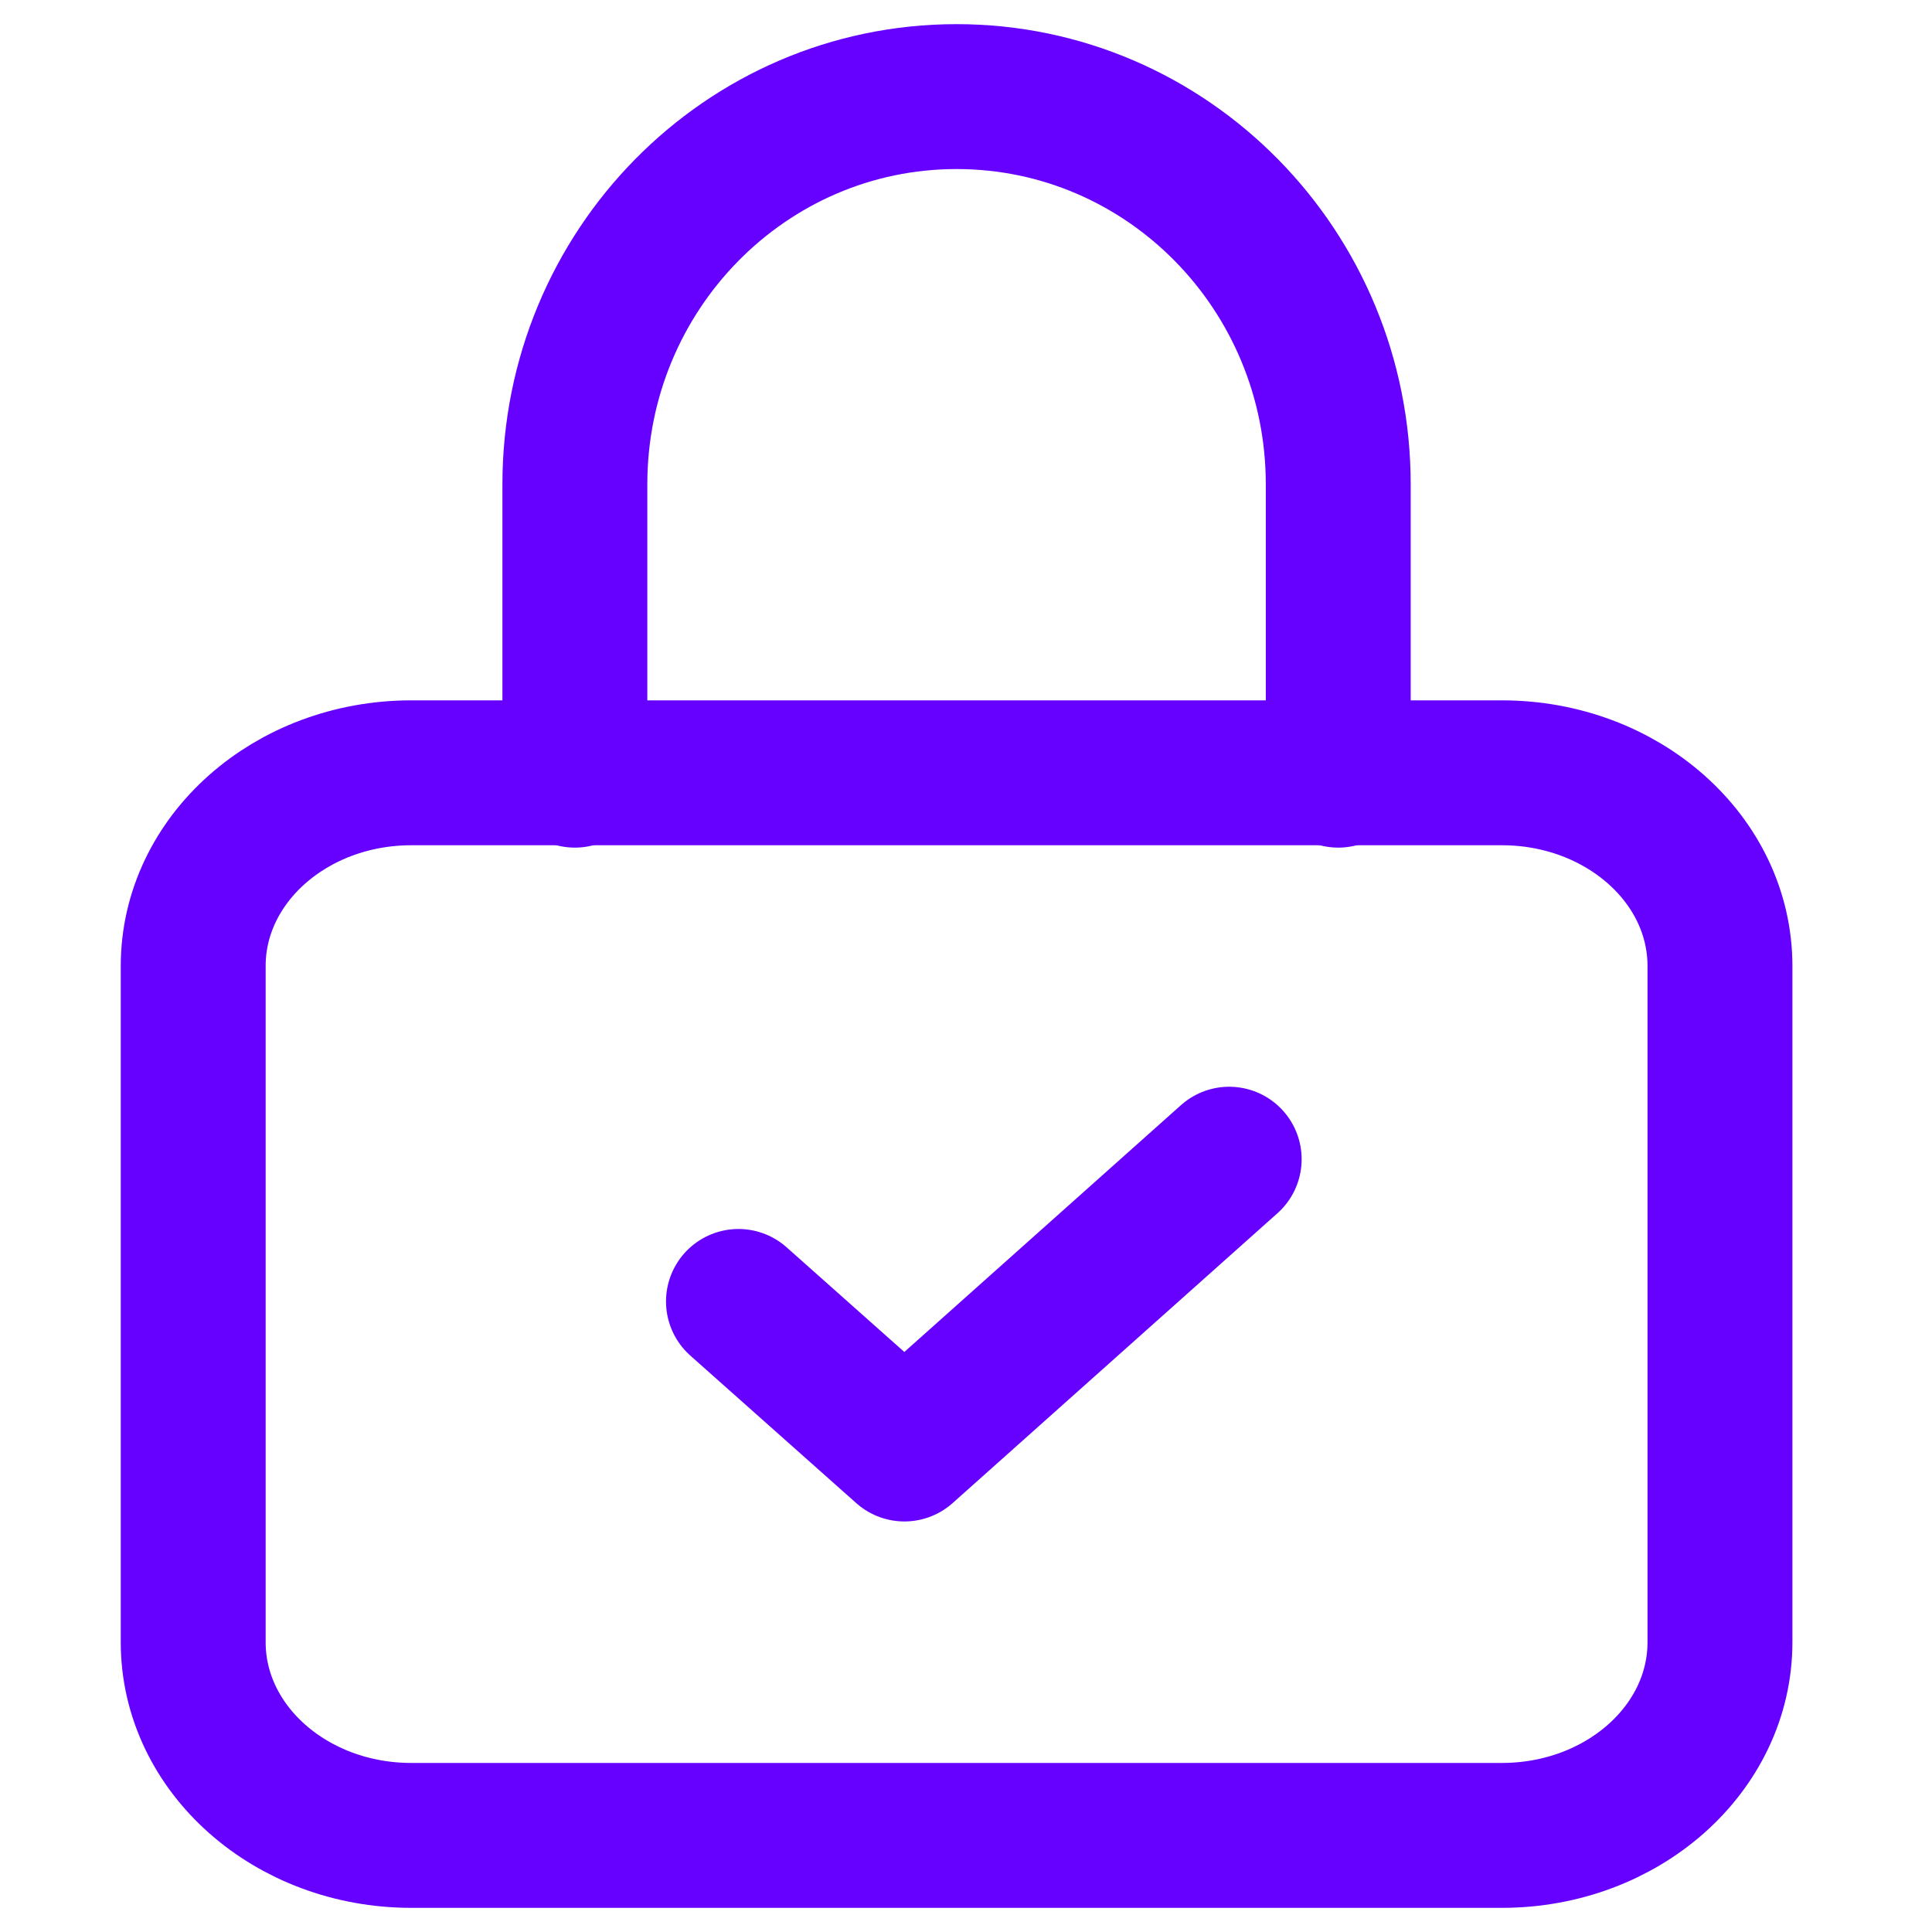 <svg width="40" height="40" viewBox="0 0 40 40" fill="none" xmlns="http://www.w3.org/2000/svg">
<path d="M31.094 38H8.516V38C6.022 38 4 36.209 4 34V20V20C4 17.791 6.022 16 8.516 16H31.094V16C33.588 16 35.61 17.791 35.61 20V34V34C35.61 36.209 33.588 38 31.094 38C31.094 38 31.094 38 31.094 38V38Z" stroke="#6600FF" stroke-width="3" stroke-linecap="round" stroke-linejoin="round"/>
<path d="M25.449 24L18.725 30L15.289 26.945" stroke="#6600FF" stroke-width="3" stroke-linecap="round" stroke-linejoin="round"/>
<path d="M11.902 16.049V10.028V10.028C11.902 5.594 15.44 2 19.805 2V2C24.169 2 27.707 5.594 27.707 10.028V16.049" stroke="#6600FF" stroke-width="3" stroke-linecap="round" stroke-linejoin="round"/>
</svg>
